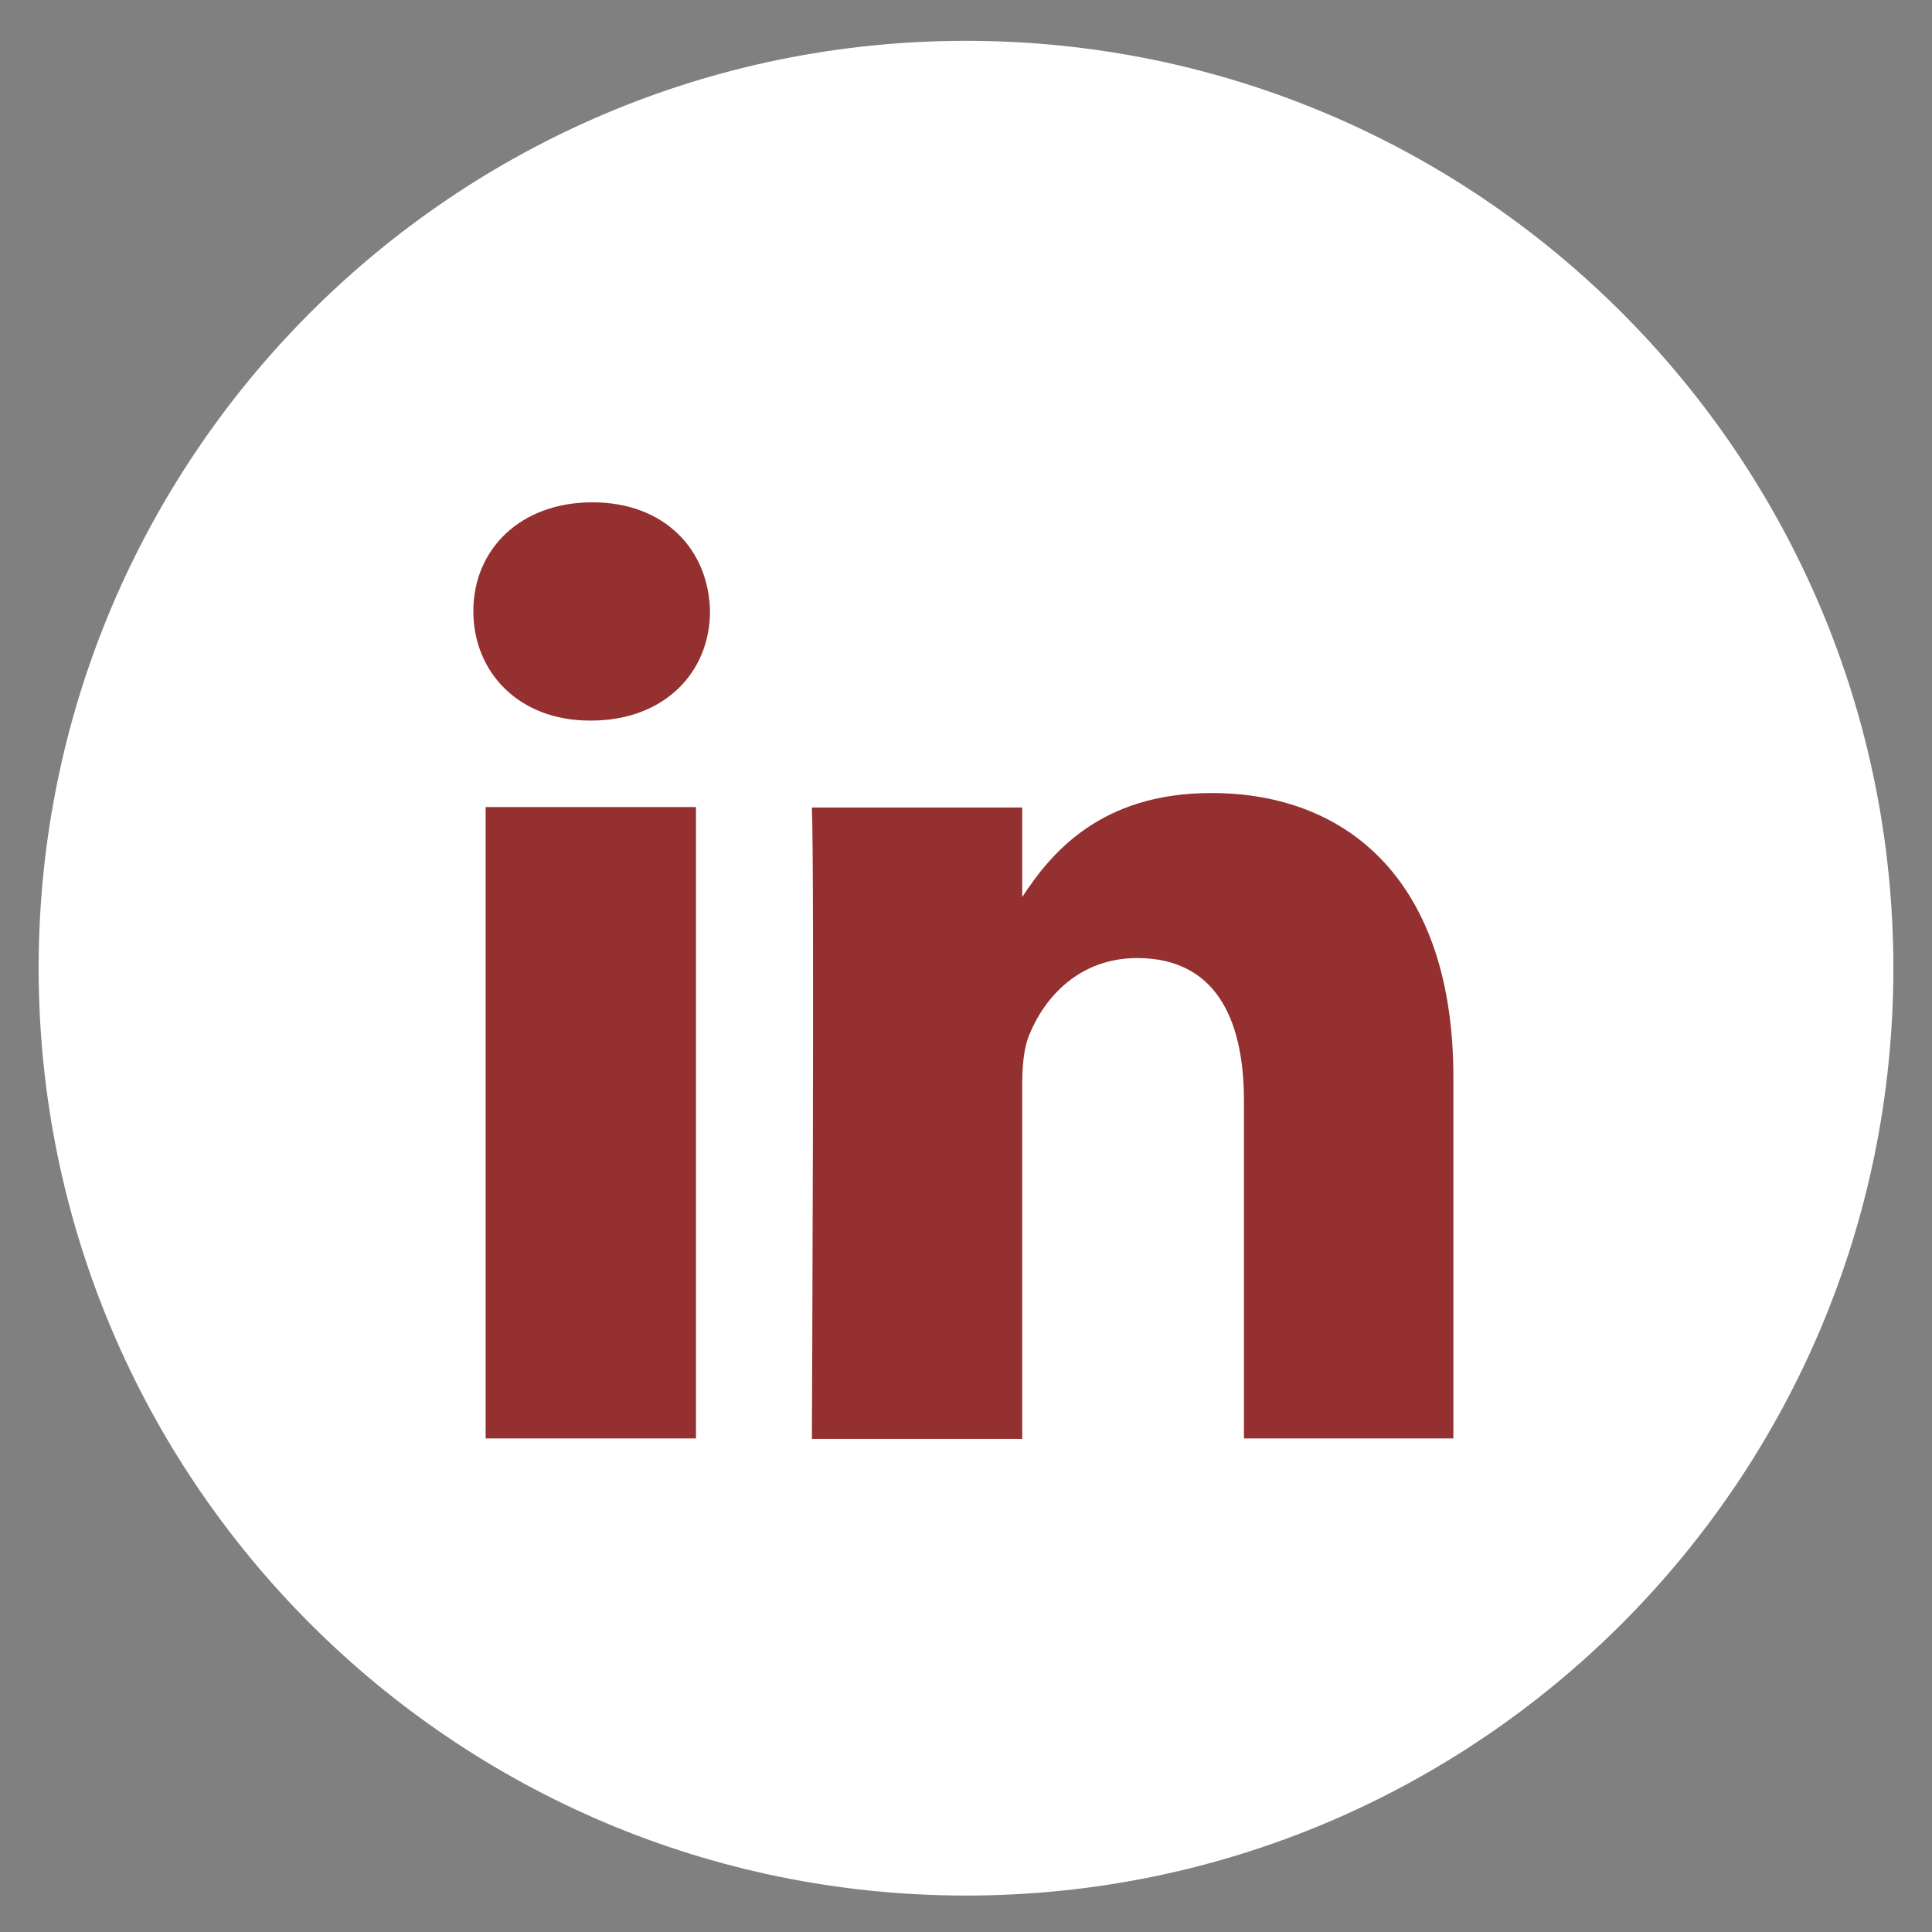 <svg width="30" height="30" viewBox="0 0 30 30" fill="none" xmlns="http://www.w3.org/2000/svg">
<rect x="0" y="0" width="30" height="30" fill="#808080" stroke="none"/>
<g clip-path="url(#clip0_578_1258)">
<path d="M15 0.634C7.05 0.634 0.6 7.084 0.6 15.034C0.6 22.984 7.05 29.434 15 29.434C22.95 29.434 29.4 22.984 29.4 15.034C29.4 7.084 22.95 0.634 15 0.634Z" fill="white"/>
<path d="M10.807 22.336H7.541V12.532H10.807V22.336Z" fill="#943030"/>
<path d="M9.177 11.189H9.157C8.059 11.189 7.35 10.439 7.35 9.491C7.35 8.53 8.08 7.8 9.198 7.8C10.316 7.8 11.005 8.53 11.025 9.491C11.025 10.439 10.316 11.189 9.177 11.189Z" fill="#943030"/>
<path d="M22.568 22.336H19.316V17.093C19.316 15.777 18.845 14.877 17.659 14.877C16.759 14.877 16.22 15.484 15.982 16.07C15.893 16.282 15.873 16.575 15.873 16.868V22.343H12.607C12.607 22.343 12.648 13.459 12.607 12.539H15.873V13.93C16.309 13.261 17.079 12.314 18.811 12.314C20.959 12.314 22.568 13.718 22.568 16.725V22.336Z" fill="#943030"/>
</g>
<defs>
<clipPath id="clip0_578_1258">
<rect width="30" height="30" fill="white"/>
</clipPath>
</defs>
</svg>
